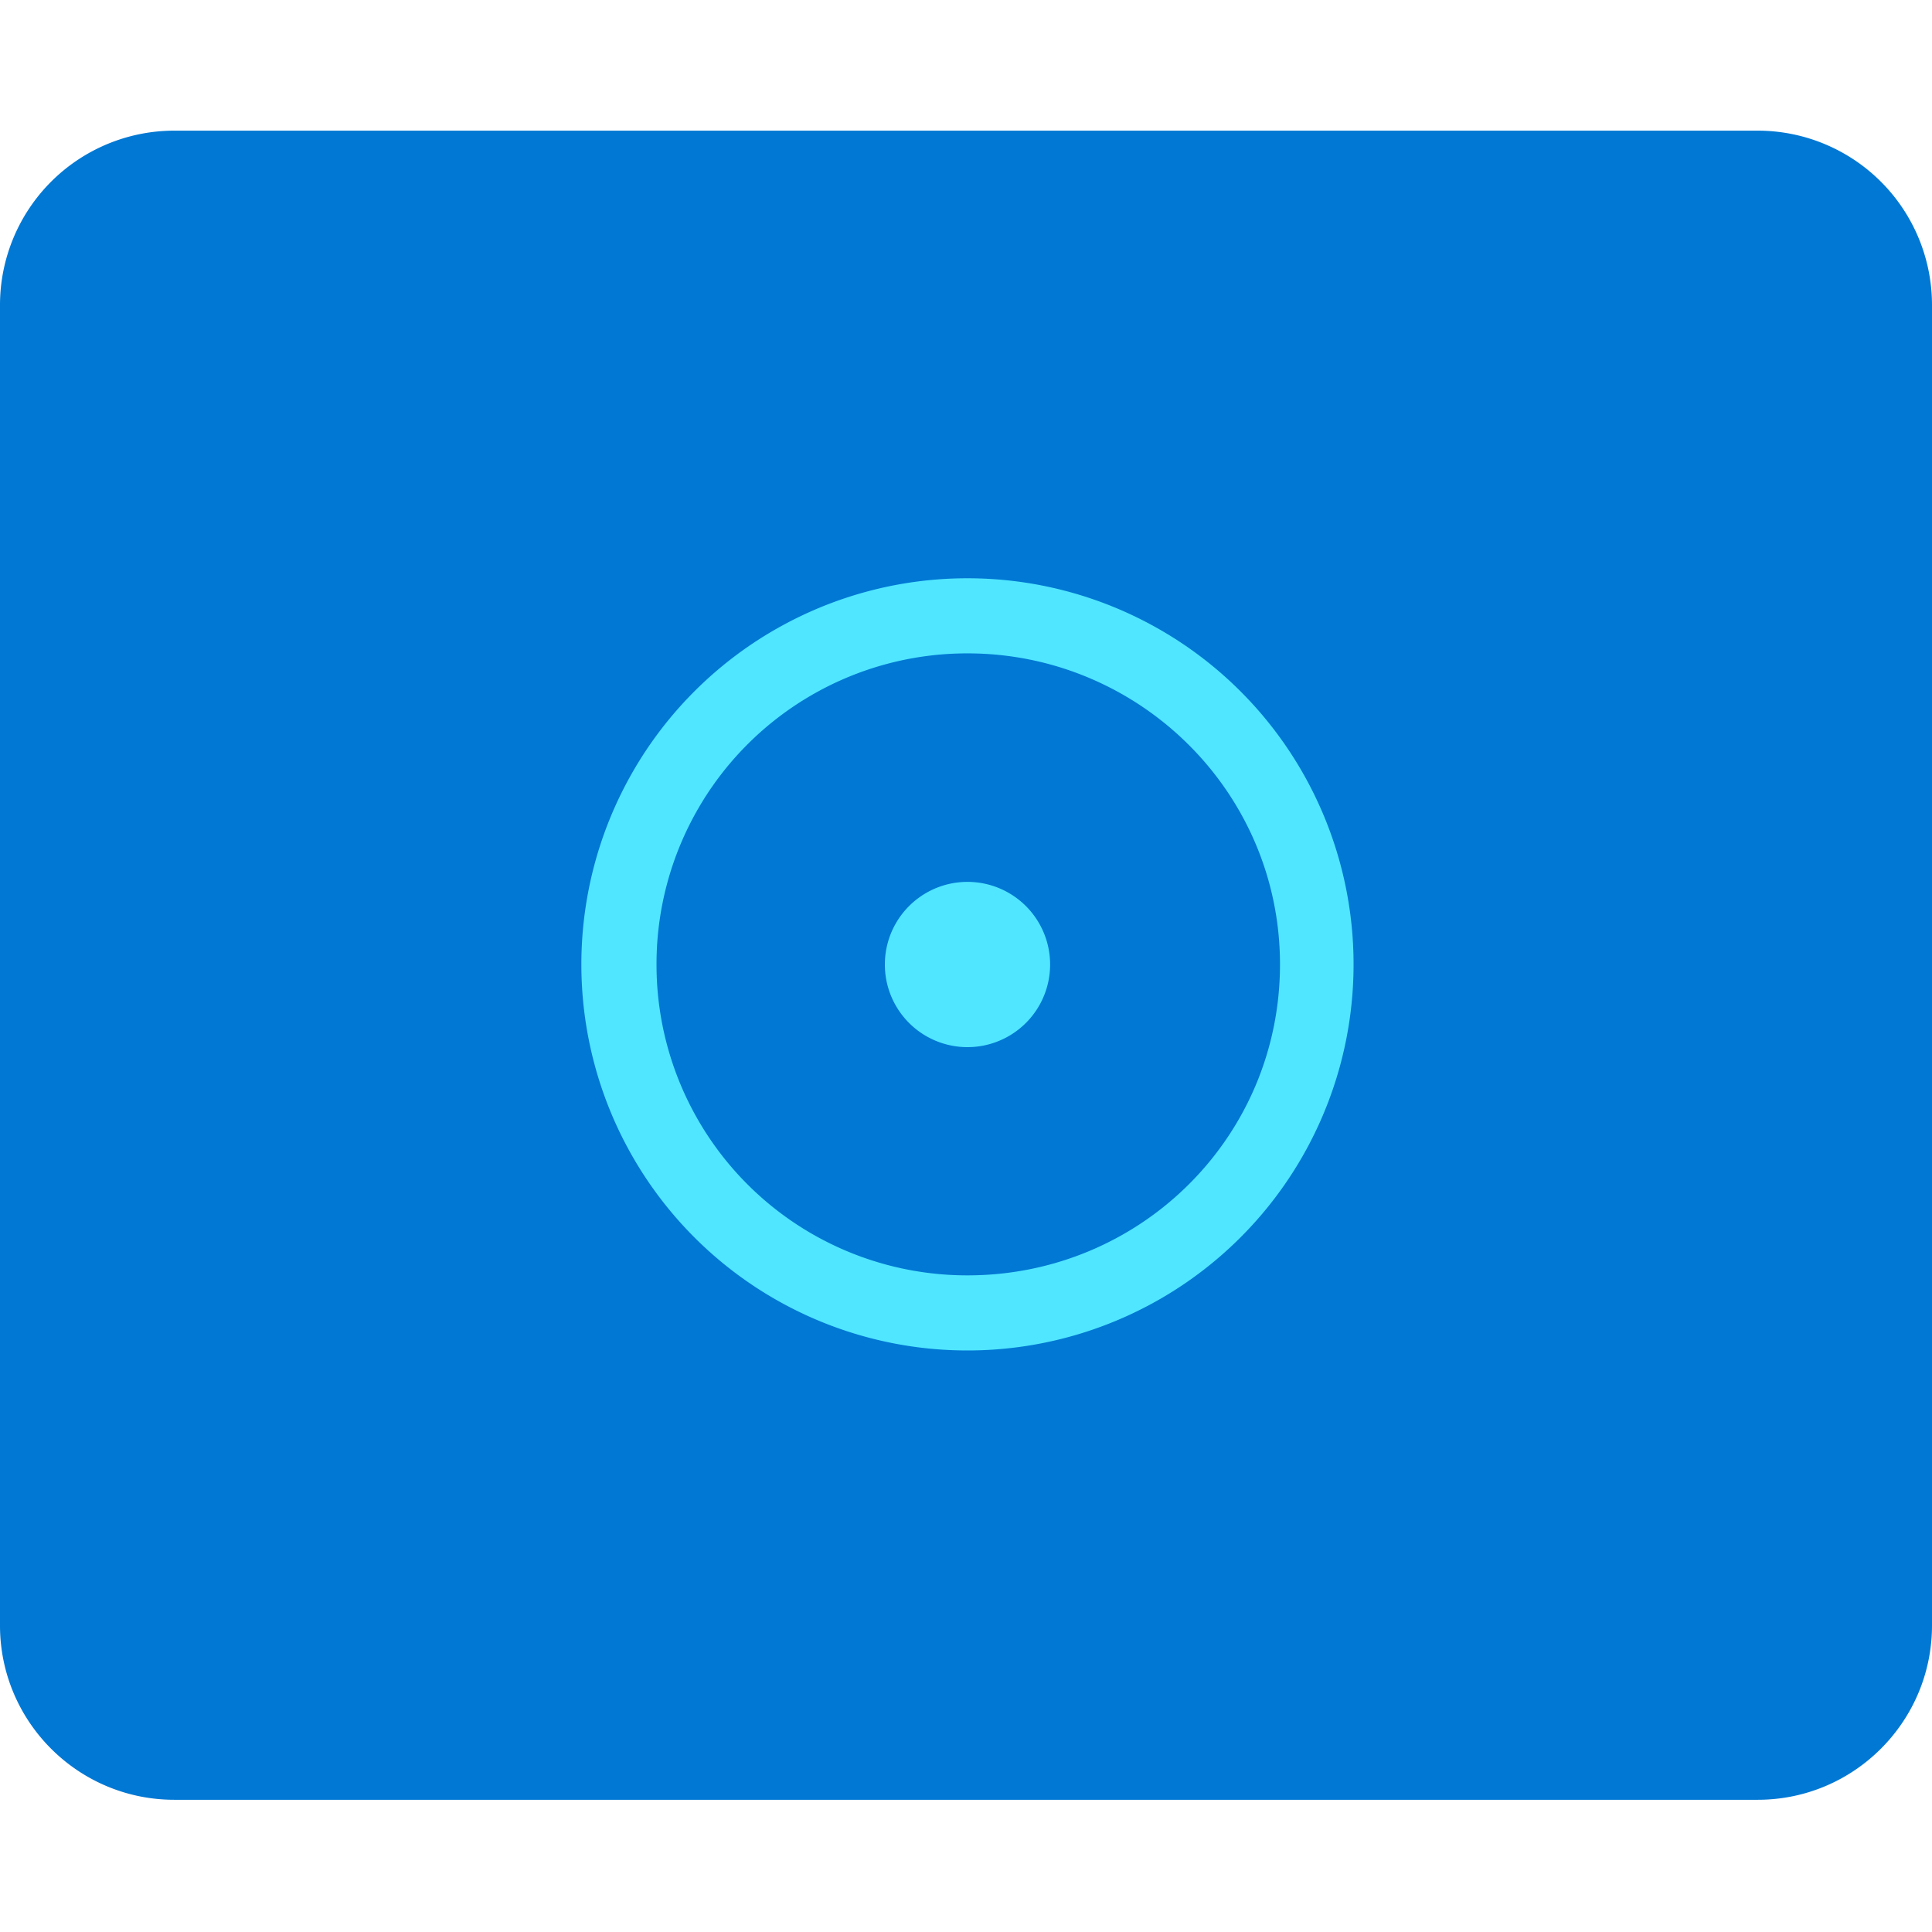 <svg xmlns="http://www.w3.org/2000/svg" viewBox="0 0 48 48"><path d="M43.67 3.246H4.33A4.333 4.333 0 000 7.576v32.809c0 2.388 1.94 4.33 4.33 4.33h39.34c2.39 0 4.33-1.942 4.33-4.33V7.575a4.332 4.332 0 00-4.33-4.329z" fill="#0078D4"/><path d="M24.037 26.016a2.053 2.053 0 100-4.106 2.053 2.053 0 000 4.106z" fill="#50E6FF"/><path d="M24.037 14.367a9.59 9.59 0 00-9.593 9.593 9.59 9.59 0 009.593 9.592 9.59 9.59 0 009.592-9.592 9.59 9.59 0 00-9.592-9.593zm0 17.319a7.718 7.718 0 01-7.726-7.726 7.718 7.718 0 017.726-7.727c4.255 0 7.764 3.434 7.764 7.727 0 4.292-3.472 7.726-7.764 7.726z" fill="#50E6FF"/></svg>